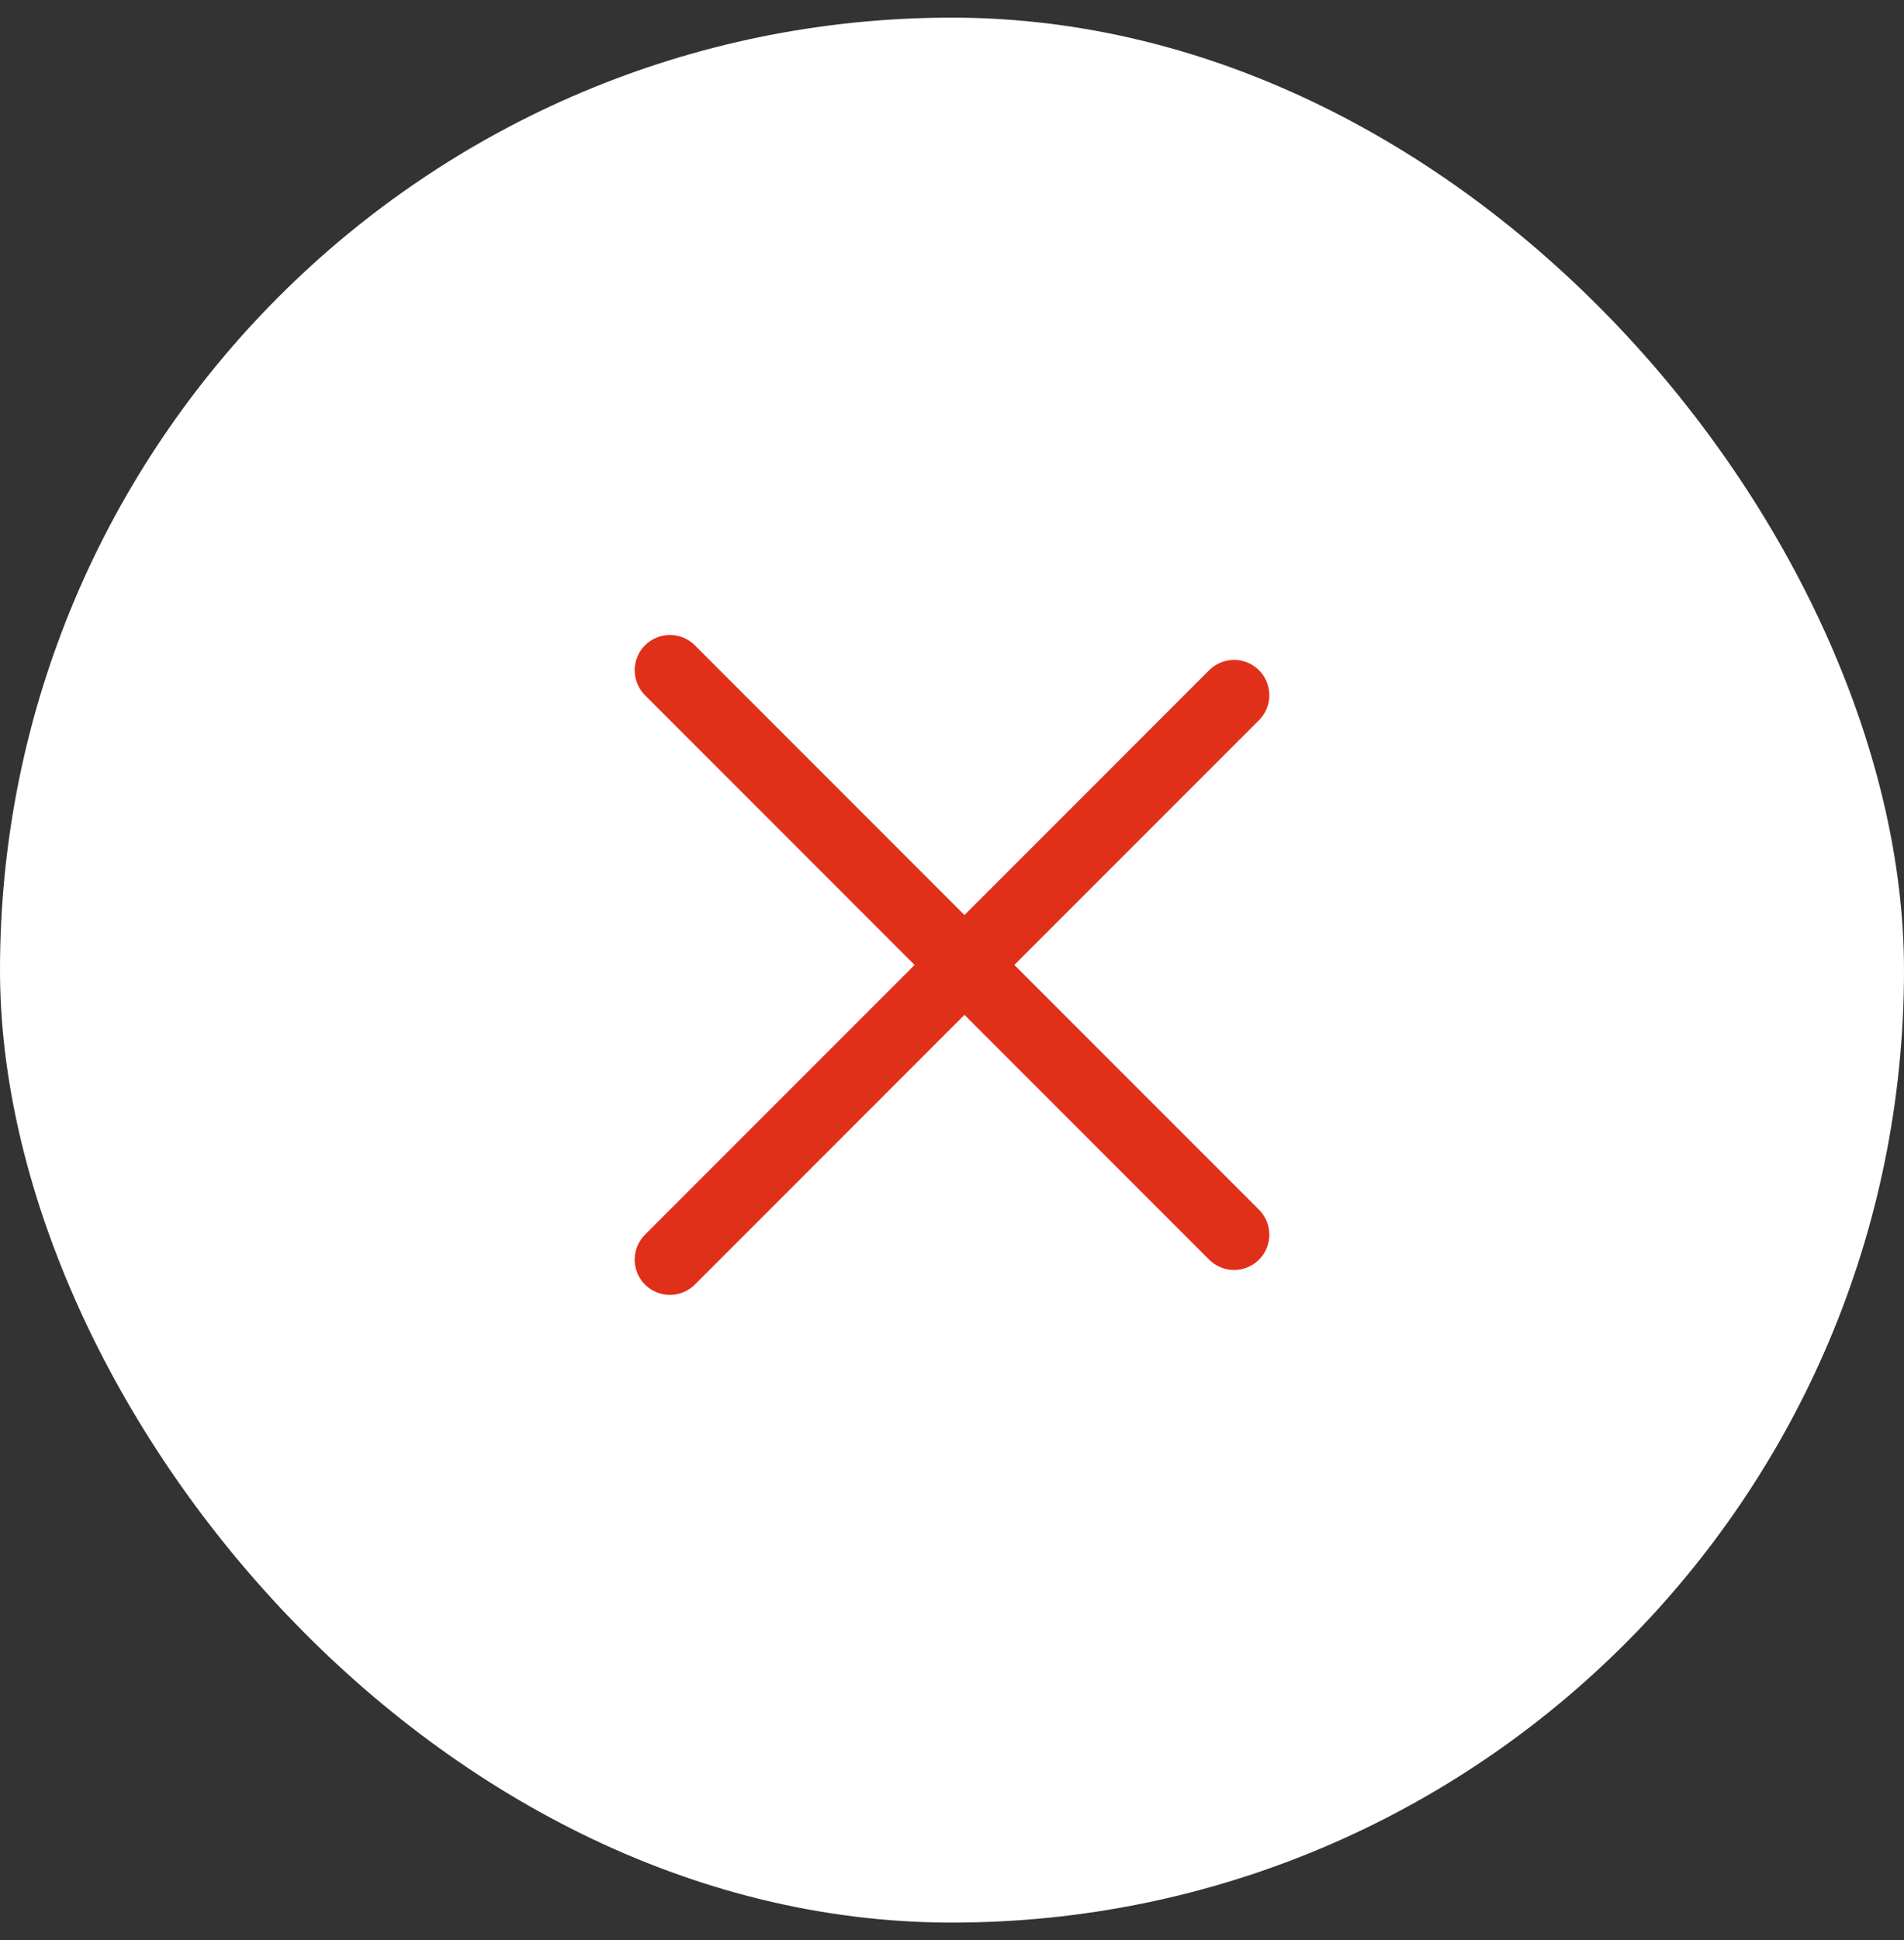 <svg width="54" height="55" viewBox="0 0 54 55" fill="none" xmlns="http://www.w3.org/2000/svg">
<rect x="0" y="0" width="54" height="55" fill="#333333" stroke="none"/>
<rect y="0.5" width="54" height="54" rx="27" fill="white"/>
<path d="M19 19L35 35" stroke="#E13019" stroke-width="2" stroke-linecap="round"/>
<path d="M35 19.707L19 35.707" stroke="#E13019" stroke-width="2" stroke-linecap="round"/>
</svg>

